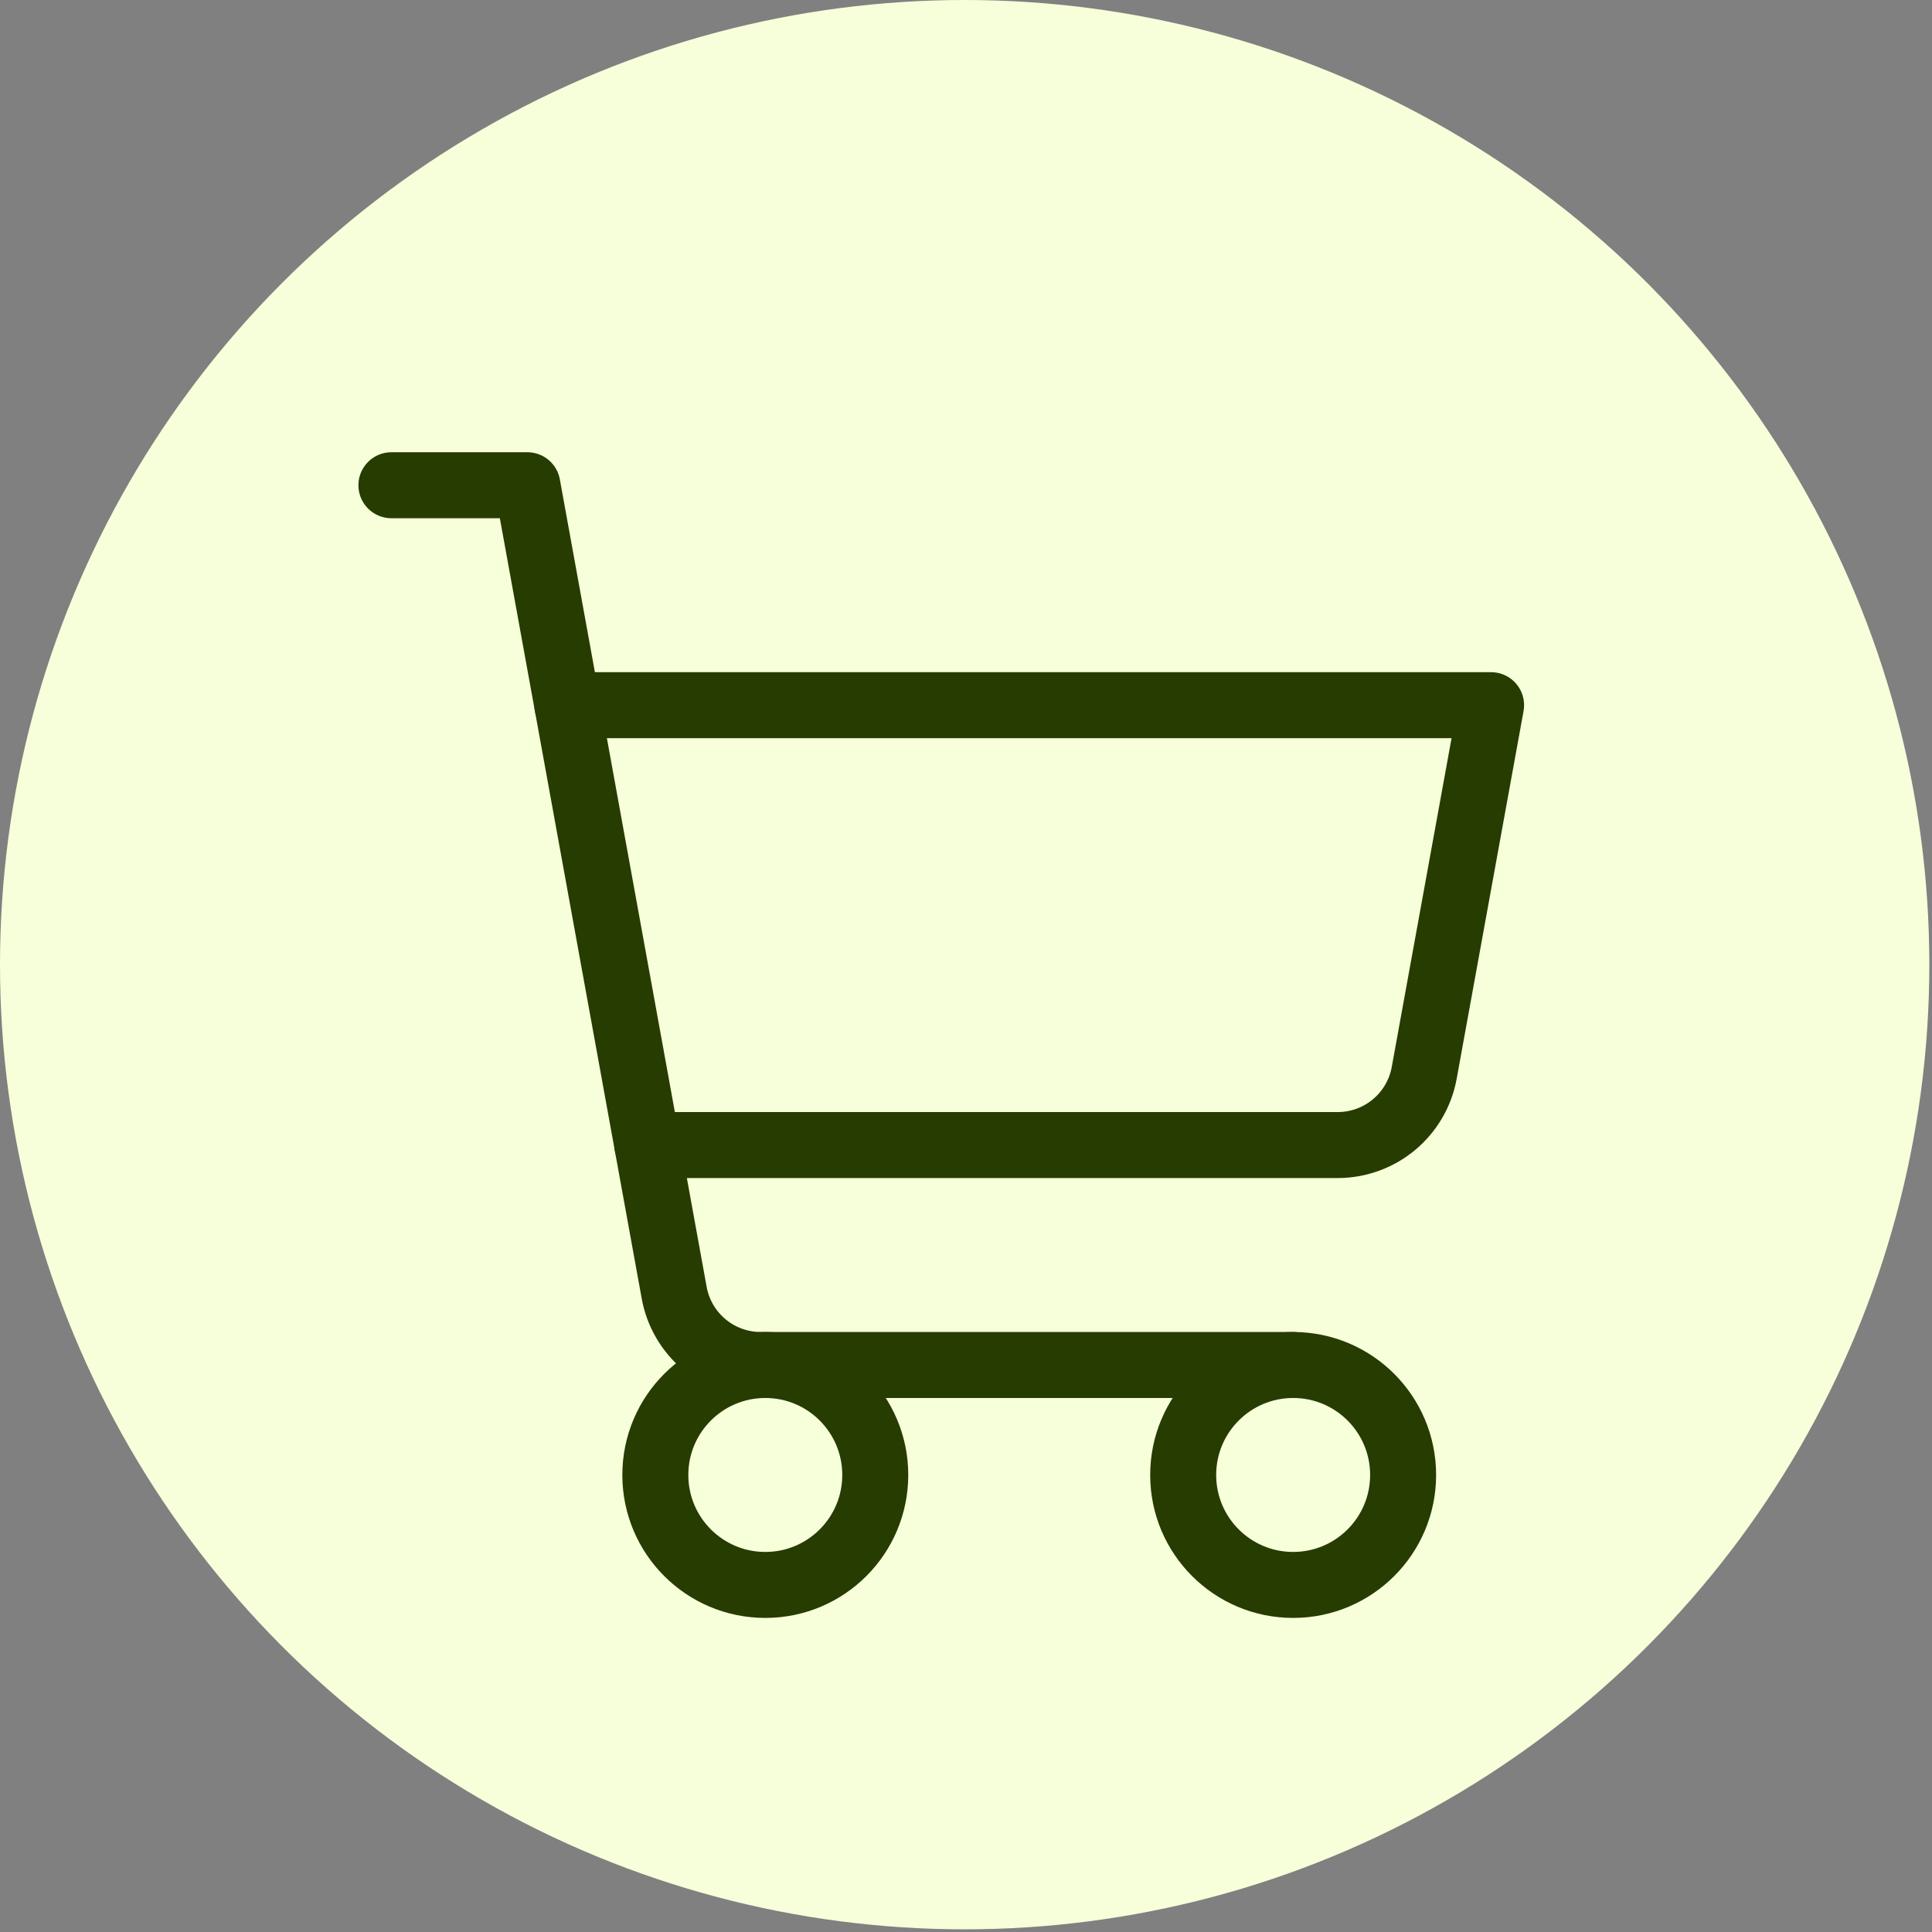 <svg width="350" height="350" viewBox="0 0 350 350" fill="none" xmlns="http://www.w3.org/2000/svg">
<rect x="0" y="0" width="350" height="350" fill="#808080" stroke="none"/>
<circle cx="174.758" cy="174.758" r="174.758" fill="#F7FEDA"/>
<path d="M234.266 247.281H137.814C134.082 247.281 130.468 245.97 127.603 243.578C124.737 241.186 122.803 237.865 122.135 234.193L95.54 87.906H70.906" stroke="#263C00" stroke-width="11.953" stroke-linecap="round" stroke-linejoin="round"/>
<path d="M138.641 287.125C149.643 287.125 158.562 278.206 158.562 267.203C158.562 256.201 149.643 247.281 138.641 247.281C127.638 247.281 118.719 256.201 118.719 267.203C118.719 278.206 127.638 287.125 138.641 287.125Z" stroke="#263C00" stroke-width="11.953" stroke-linecap="round" stroke-linejoin="round"/>
<path d="M234.266 287.125C245.268 287.125 254.188 278.206 254.188 267.203C254.188 256.201 245.268 247.281 234.266 247.281C223.263 247.281 214.344 256.201 214.344 267.203C214.344 278.206 223.263 287.125 234.266 287.125Z" stroke="#263C00" stroke-width="11.953" stroke-linecap="round" stroke-linejoin="round"/>
<path d="M117.274 207.438H242.334C246.066 207.437 249.68 206.127 252.545 203.735C255.411 201.343 257.345 198.021 258.012 194.349L270.125 127.75H102.781" stroke="#263C00" stroke-width="11.953" stroke-linecap="round" stroke-linejoin="round"/>
</svg>
